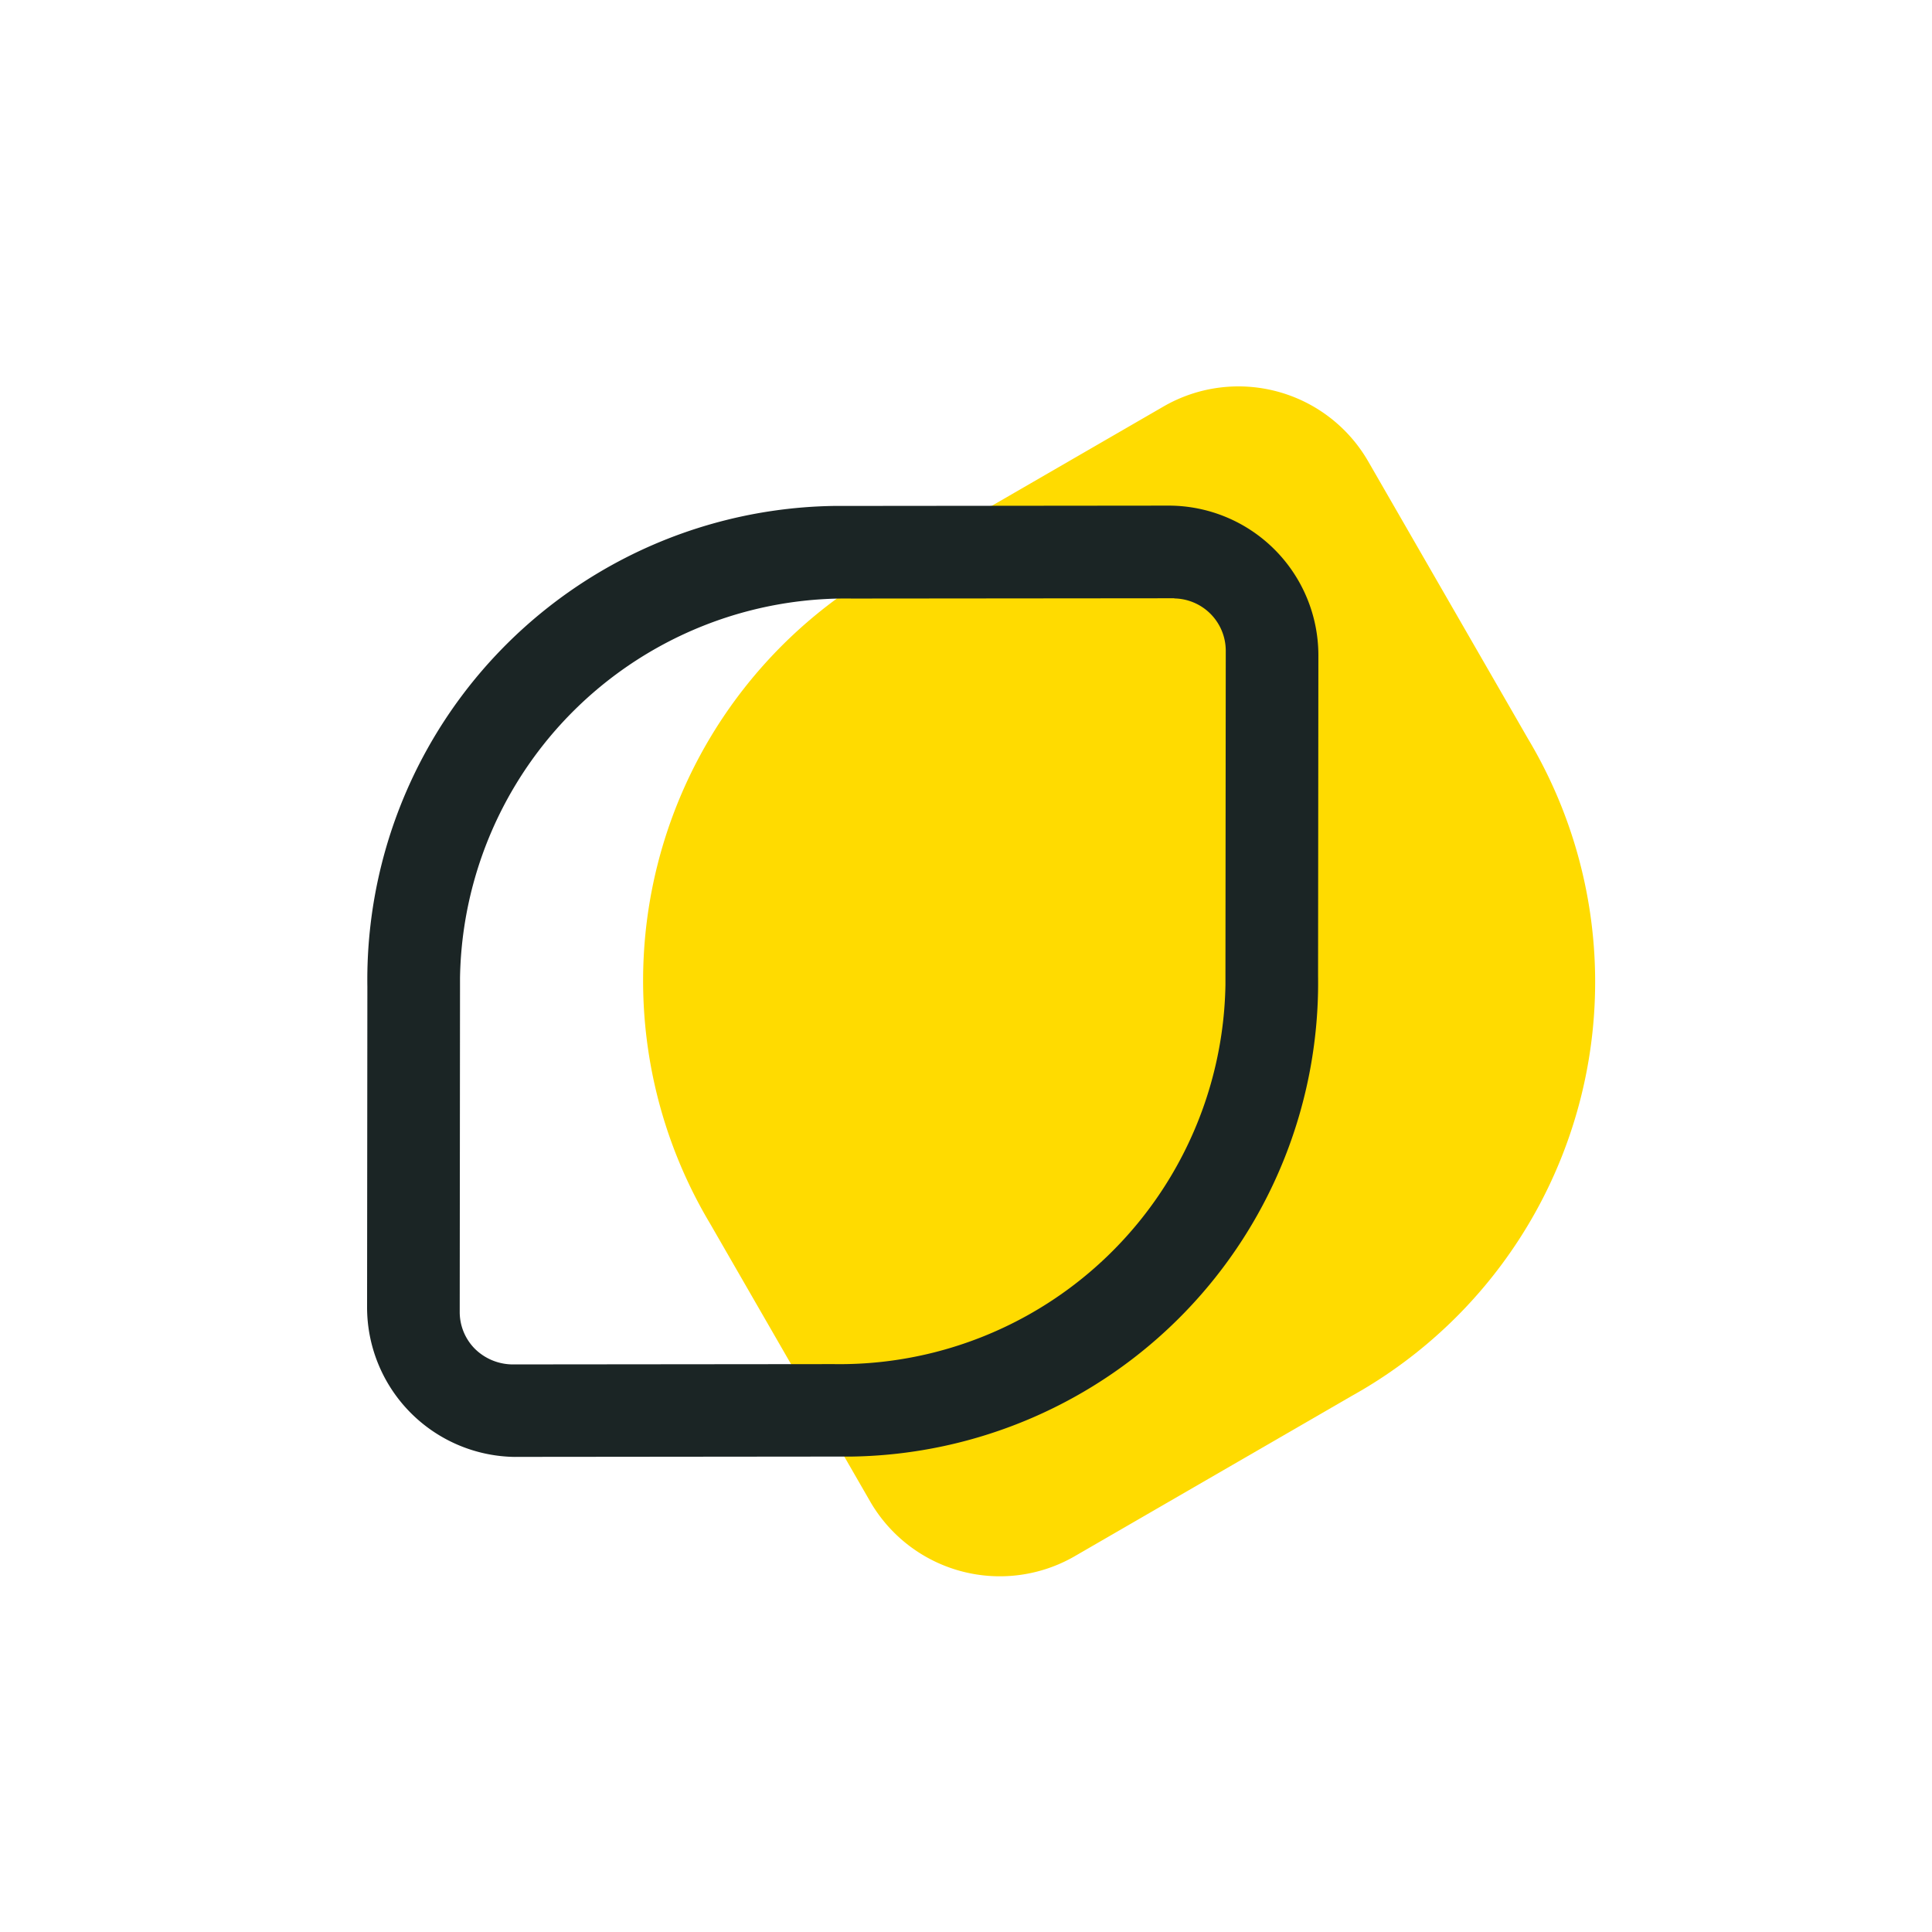 <svg xmlns="http://www.w3.org/2000/svg" width="100" height="100" viewBox="0 0 100 100">
  <g id="Groupe_58" data-name="Groupe 58" transform="translate(-233.071 -233)">
    <g id="Groupe_53" data-name="Groupe 53" transform="translate(67.071)">
      <path id="Tracé_52" data-name="Tracé 52" d="M221.467,313.318a7.753,7.753,0,0,1-10.4-2.91L202.767,296a24.525,24.525,0,0,1,8.491-33.627q.321-.192.648-.373l14.361-8.306a7.751,7.751,0,0,1,10.548,2.826l8.289,14.388a24.524,24.524,0,0,1-8.463,33.634c-.22.131-.443.26-.667.385l-14.355,8.306Z" transform="translate(-0.015 0.33)" fill="#ffdb00"/>
      <g id="Groupe_49" data-name="Groupe 49" transform="translate(-0.015 0.33)">
        <path id="Tracé_57" data-name="Tracé 57" d="M192.567,308.078a7.749,7.749,0,0,1-7.552-7.719l.015-16.624A24.526,24.526,0,0,1,209.2,258.857q.373,0,.747,0l16.585-.016a7.75,7.75,0,0,1,7.722,7.721l-.016,16.6a24.524,24.524,0,0,1-24.142,24.9c-.258,0-.515,0-.773,0l-16.586.016C192.676,308.081,192.619,308.079,192.567,308.078ZM226.8,263.636h-.062l-16.623.015a19.971,19.971,0,0,0-20.29,19.647c0,.2,0,.4,0,.605l-.015,16.661a2.7,2.7,0,0,0,.793,1.928,2.807,2.807,0,0,0,1.929.8l16.623-.016a19.971,19.971,0,0,0,20.289-19.648c0-.2,0-.4,0-.6v-.038l.016-16.623a2.71,2.71,0,0,0-2.66-2.722Z" fill="#1b2525"/>
      </g>
    </g>
    <rect id="Rectangle_1" data-name="Rectangle 1" width="100" height="100" transform="translate(233.071 233)" fill="none"/>
  </g>
</svg>
